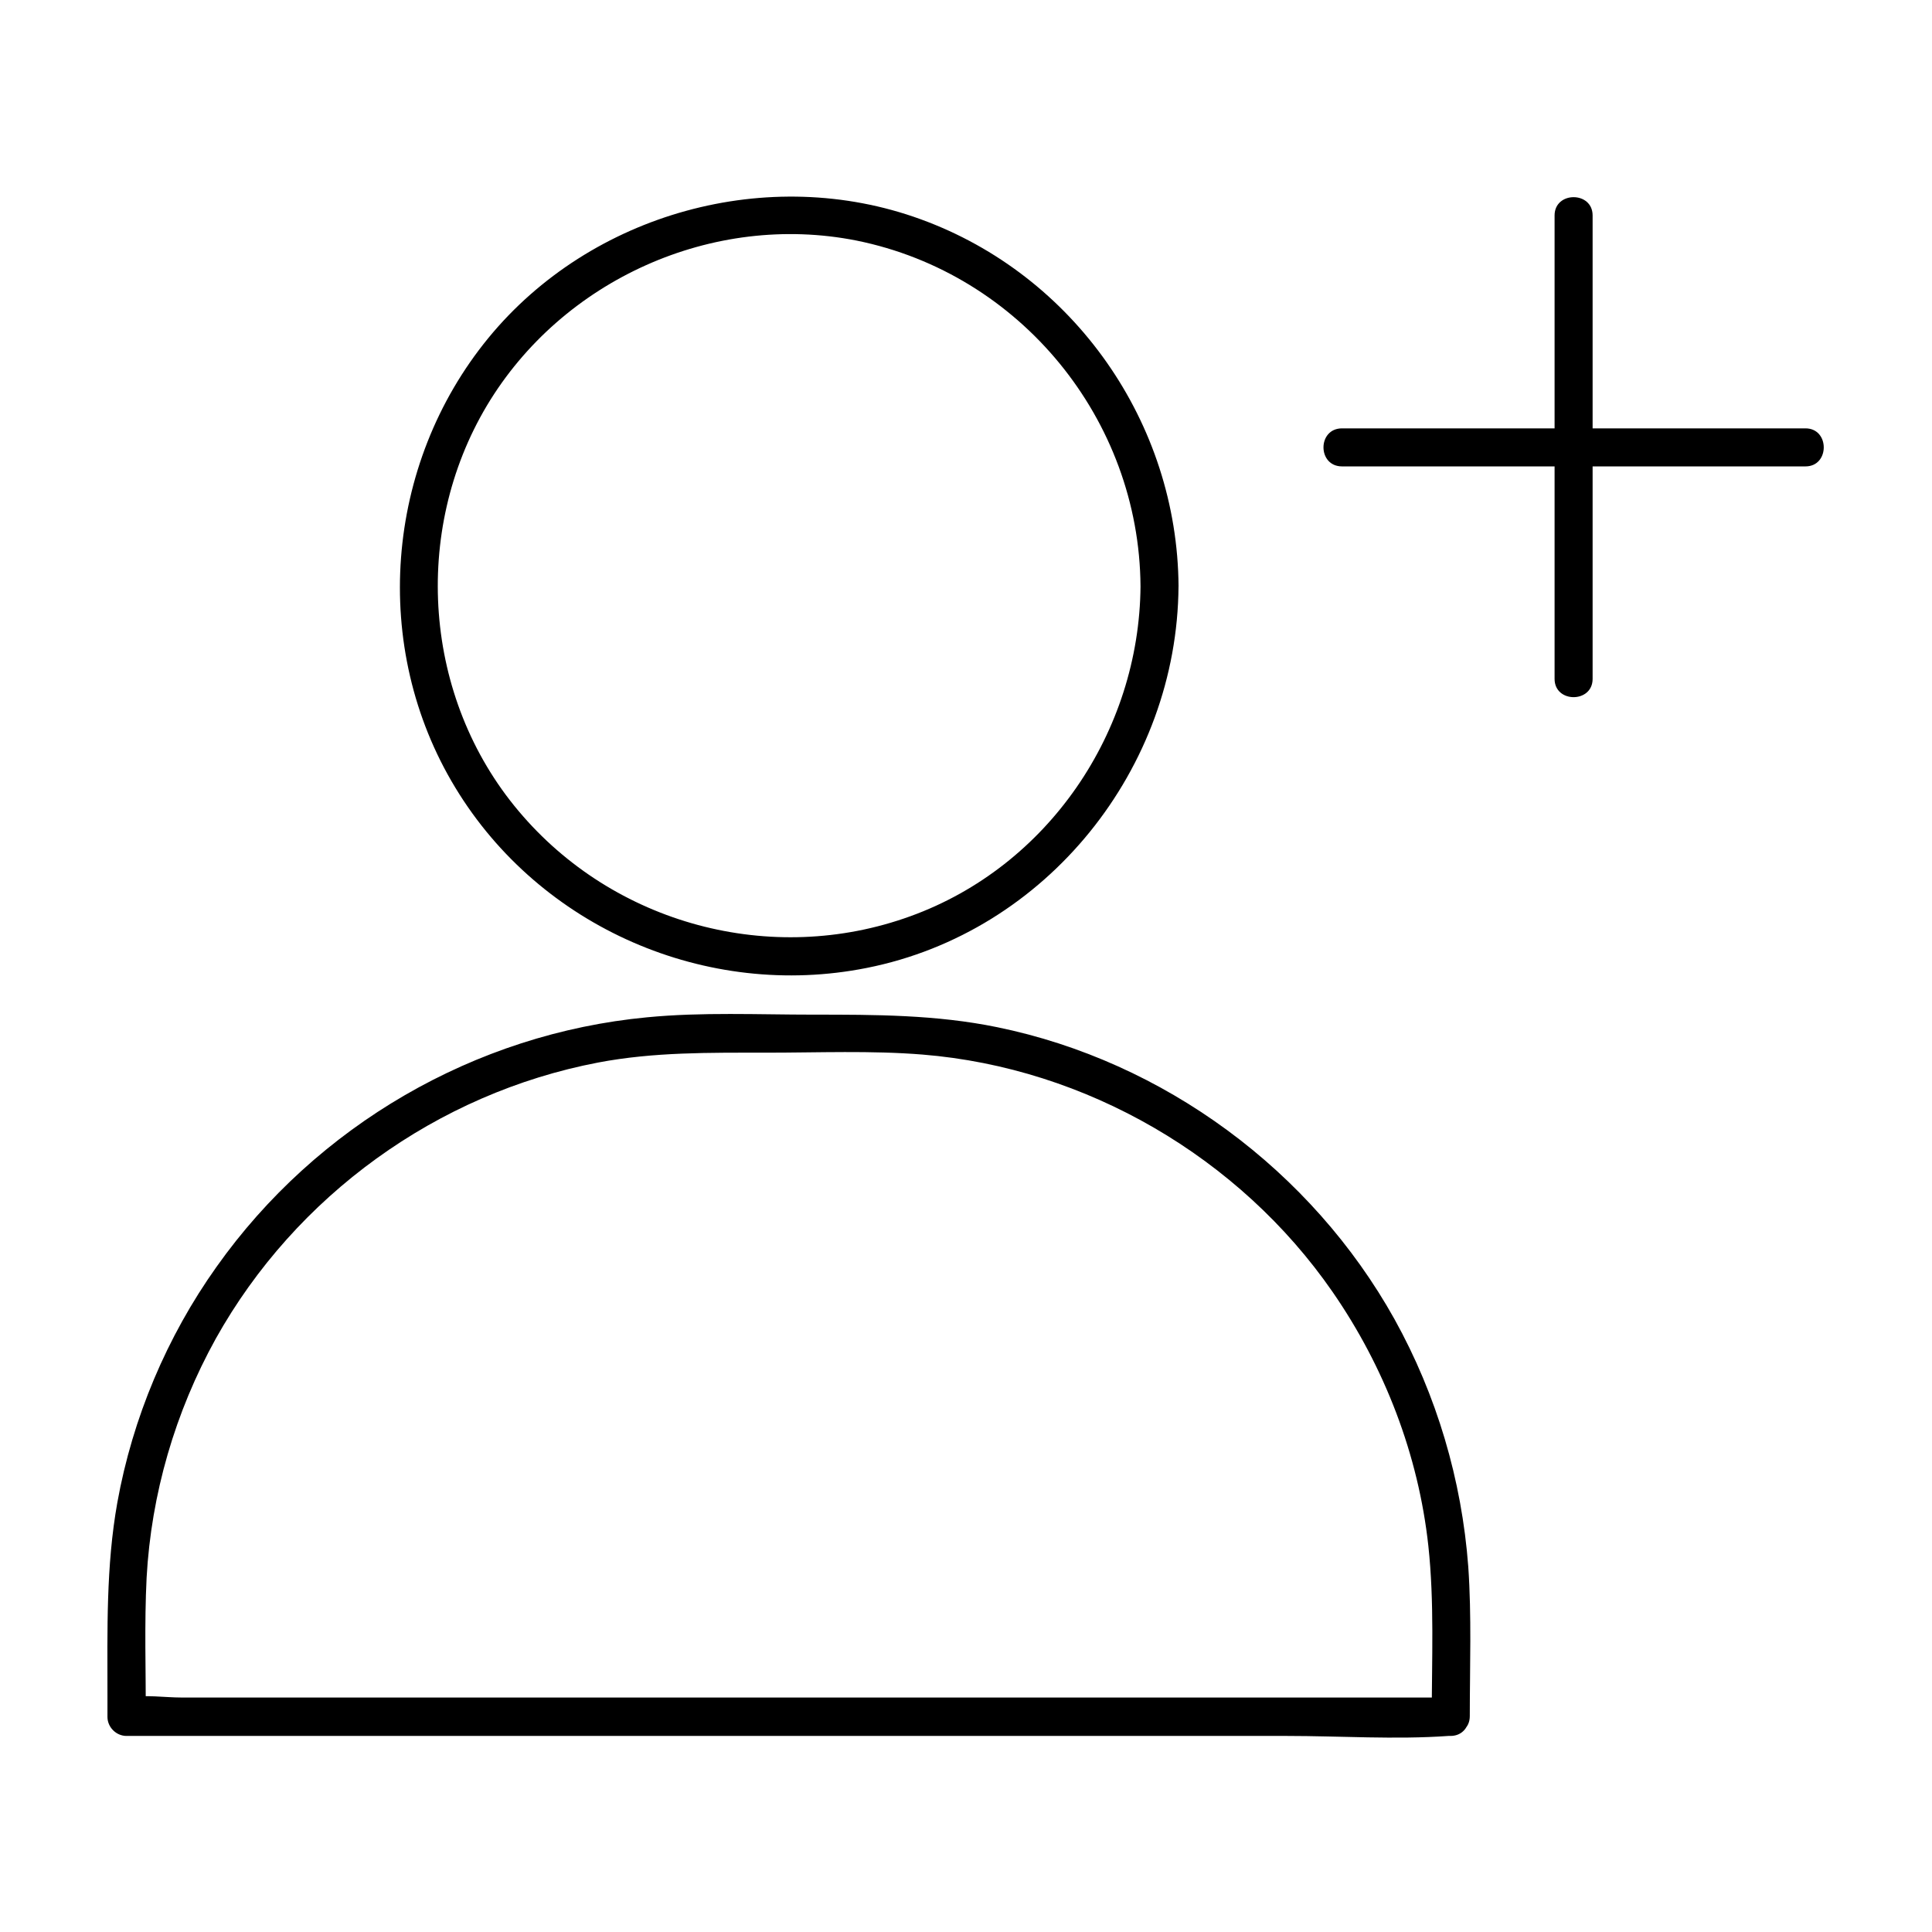 <?xml version="1.0" encoding="UTF-8"?>
<!-- Uploaded to: ICON Repo, www.svgrepo.com, Generator: ICON Repo Mixer Tools -->
<svg fill="#000000" width="800px" height="800px" version="1.1" viewBox="144 144 512 512" xmlns="http://www.w3.org/2000/svg">
 <g>
  <path d="m528.47 593.86h-34.863-83.734-101.27-87.664-28.918c-4.332 0-9.574-0.805-13.805 0h-0.605l5.039 5.039c0-12.293-0.402-24.586 0.203-36.777 1.211-22.168 7.559-43.934 18.34-63.379 21.16-37.887 58.645-64.992 101.27-73.152 14.812-2.82 29.625-2.621 44.637-2.621 13.805 0 27.711-0.605 41.414 0.504 43.328 3.527 83.934 27.207 108.62 62.875 13.805 19.949 22.773 43.227 25.391 67.309 1.613 14.914 0.906 30.129 0.906 45.141 0 6.449 10.078 6.449 10.078 0 0-13.199 0.504-26.5-0.402-39.598-1.715-22.973-8.363-45.445-19.547-65.598-21.965-39.398-61.062-68.316-105.3-77.387-16.223-3.324-32.344-3.324-48.77-3.324-14.609 0-29.422-0.707-44.031 0.707-45.645 4.332-87.562 28.719-114.06 66.102-13.199 18.539-22.27 40.102-26.301 62.473-3.023 16.93-2.621 33.855-2.621 50.984v5.844c0 2.719 2.316 5.039 5.039 5.039h34.863 83.734 101.27 87.664c14.105 0 28.719 1.008 42.824 0h0.605c6.445-0.102 6.547-10.18-0.004-10.18z"/>
  <path d="m446.25 299.34c-0.301 38.594-24.484 74.262-60.961 87.461-36.879 13.402-78.695 2.117-103.89-27.91-25.191-29.926-28.312-73.961-8.363-107.41 19.949-33.352 59.852-51.289 97.941-43.73 43.426 8.77 74.965 47.461 75.27 91.594 0 6.449 10.078 6.449 10.078 0-0.301-43.227-27.609-82.422-68.316-97.234-40.305-14.711-87.359-1.715-114.57 31.438-27.508 33.555-31.336 82.02-8.766 119.2 22.469 37.082 66.605 56.227 109.02 47.762 47.762-9.473 82.324-52.898 82.625-101.16-0.004-6.453-10.078-6.453-10.078-0.004z"/>
  <path d="m555.98 201.09v107.41 15.418c0 6.449 10.078 6.449 10.078 0v-107.41-15.418c0-6.449-10.078-6.449-10.078 0z"/>
  <path d="m499.65 267.6h107.41 15.418c6.449 0 6.449-10.078 0-10.078h-107.41-15.418c-6.551 0-6.551 10.078 0 10.078z"/>
 </g>
</svg>